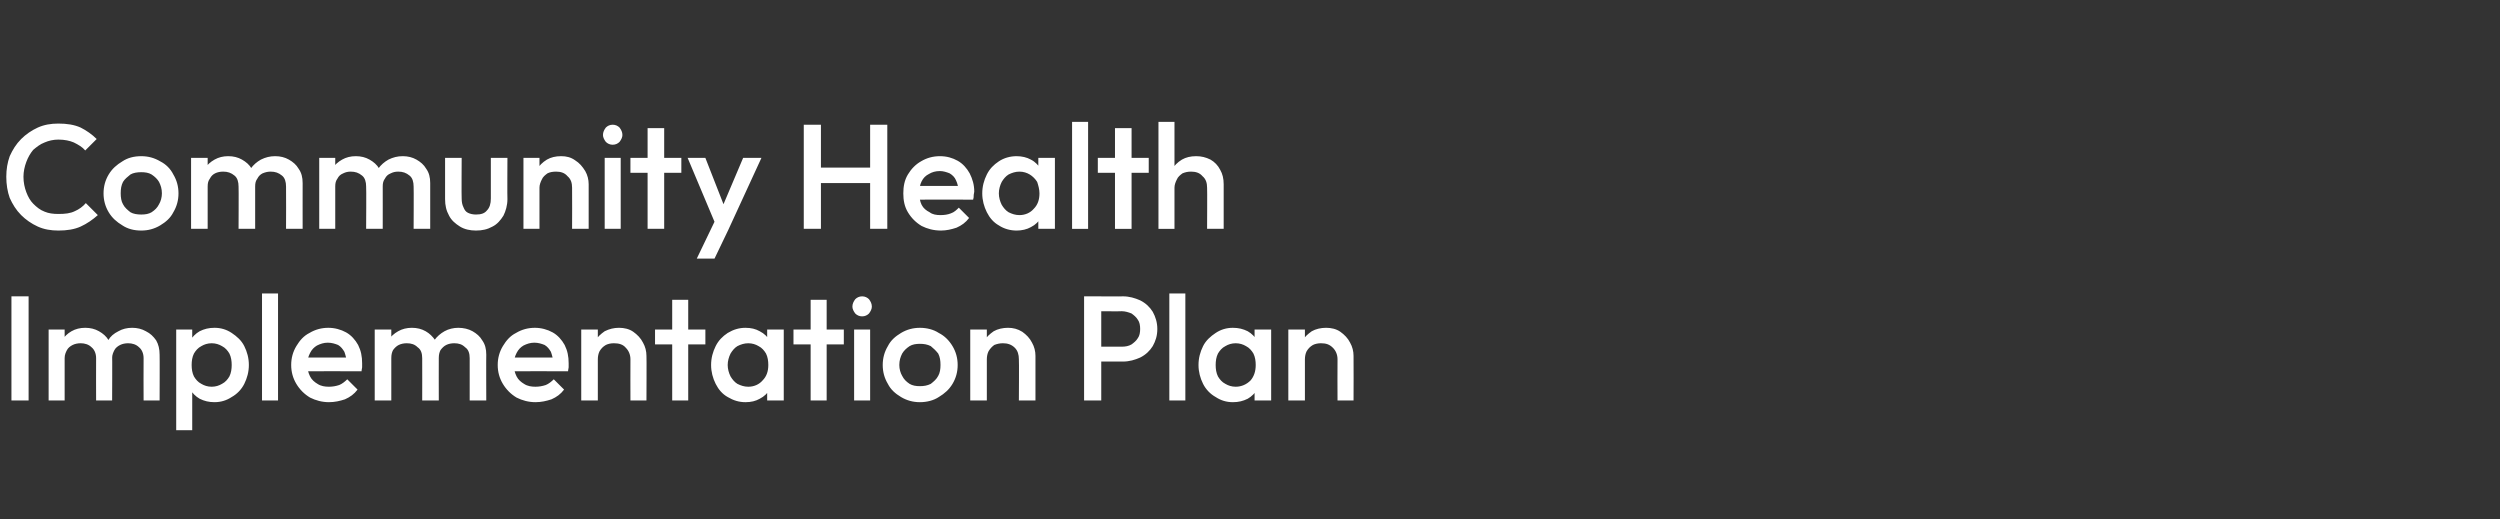 <?xml version="1.0" standalone="no"?><!DOCTYPE svg PUBLIC "-//W3C//DTD SVG 1.1//EN" "http://www.w3.org/Graphics/SVG/1.1/DTD/svg11.dtd"><svg xmlns="http://www.w3.org/2000/svg" version="1.1" width="437px" height="90.8px" viewBox="0 -1 437 90.8" style="top:-1px"><rect x="0" y="-1" width="437" height="90.8" fill="#333333" stroke="none"/><desc>Community Health Implementation Plan</desc><defs/><g id="Polygon25110"><path d="m2 69l0-18.2l3 0l0 18.2l-3 0zm6.5 0l0-12.4l2.8 0l0 12.4l-2.8 0zm8.3 0c0 0-.02-7.4 0-7.4c0-.8-.3-1.5-.8-1.9c-.5-.5-1.2-.7-1.9-.7c-.5 0-1 .1-1.4.3c-.4.2-.8.5-1 .9c-.2.4-.4.8-.4 1.4c0 0-1.1-.6-1.1-.6c0-1 .2-1.8.6-2.5c.5-.7 1-1.2 1.7-1.6c.7-.4 1.5-.6 2.4-.6c.9 0 1.7.2 2.4.6c.7.4 1.3.9 1.7 1.6c.4.7.6 1.5.6 2.5c.04-.02 0 8 0 8l-2.8 0zm8.3 0c0 0-.03-7.4 0-7.4c0-.8-.3-1.5-.8-1.9c-.5-.5-1.2-.7-1.9-.7c-.5 0-1 .1-1.4.3c-.4.2-.8.5-1 .9c-.2.4-.4.8-.4 1.4c0 0-1.6-.6-1.6-.6c.1-1 .4-1.8.9-2.5c.4-.7 1-1.2 1.8-1.6c.7-.4 1.5-.6 2.4-.6c.9 0 1.7.2 2.4.6c.8.4 1.3.9 1.8 1.6c.4.7.6 1.5.6 2.5c.03-.02 0 8 0 8l-2.8 0zm12.4.3c-1 0-1.8-.2-2.6-.6c-.7-.4-1.3-1-1.7-1.7c-.5-.7-.7-1.5-.7-2.4c0 0 0-3.6 0-3.6c0-.9.2-1.7.7-2.4c.4-.7 1-1.3 1.7-1.7c.8-.4 1.6-.6 2.6-.6c1.1 0 2.1.3 3 .9c.9.6 1.7 1.3 2.2 2.3c.5 1 .8 2.1.8 3.3c0 1.2-.3 2.3-.8 3.3c-.5 1-1.3 1.8-2.2 2.3c-.9.6-1.9.9-3 .9zm-6.7 4.9l0-17.6l2.8 0l0 3.3l-.4 3.1l.4 3l0 8.2l-2.8 0zm6.2-7.6c.7 0 1.3-.2 1.8-.5c.6-.3 1-.8 1.3-1.3c.3-.6.4-1.3.4-2c0-.7-.1-1.4-.4-2c-.3-.5-.7-1-1.3-1.3c-.5-.3-1.1-.5-1.8-.5c-.7 0-1.3.2-1.8.5c-.6.3-1 .8-1.3 1.3c-.3.6-.4 1.3-.4 2c0 .7.1 1.4.4 2c.3.5.7 1 1.3 1.3c.5.3 1.1.5 1.8.5zm8.8 2.4l0-18.7l2.8 0l0 18.7l-2.8 0zm11.7.3c-1.2 0-2.3-.3-3.3-.8c-1-.6-1.8-1.4-2.4-2.4c-.6-1-.9-2.1-.9-3.3c0-1.2.3-2.3.9-3.3c.6-1 1.3-1.8 2.3-2.3c1-.6 2.1-.9 3.3-.9c1.1 0 2.2.3 3.1.8c.9.5 1.6 1.3 2.1 2.2c.5 1 .7 2 .7 3.2c0 .2 0 .4 0 .7c0 .2-.1.4-.1.7c-.02-.03-10.3 0-10.3 0l0-2.4l8.8 0c0 0-1.07.96-1.1 1c0-.8-.2-1.4-.4-2c-.3-.5-.6-.9-1.1-1.2c-.5-.2-1.1-.4-1.8-.4c-.7 0-1.3.2-1.9.5c-.5.3-.9.7-1.2 1.3c-.3.6-.5 1.2-.5 2c0 .8.2 1.5.5 2.1c.3.6.8 1 1.3 1.3c.6.4 1.3.5 2 .5c.6 0 1.2-.1 1.8-.3c.5-.2 1-.6 1.4-1c0 0 1.8 1.8 1.8 1.8c-.6.8-1.3 1.3-2.2 1.7c-.9.3-1.8.5-2.8.5zm8-.3l0-12.4l2.9 0l0 12.4l-2.9 0zm8.3 0c0 0 .02-7.4 0-7.4c0-.8-.2-1.5-.8-1.9c-.5-.5-1.1-.7-1.9-.7c-.5 0-1 .1-1.4.3c-.4.2-.7.5-1 .9c-.2.4-.3.8-.3 1.4c0 0-1.1-.6-1.1-.6c0-1 .2-1.8.6-2.5c.4-.7 1-1.2 1.7-1.6c.7-.4 1.5-.6 2.4-.6c.9 0 1.7.2 2.4.6c.7.4 1.2.9 1.7 1.6c.4.7.6 1.5.6 2.5c-.02-.02 0 8 0 8l-2.9 0zm8.3 0c0 0 .01-7.4 0-7.4c0-.8-.2-1.5-.8-1.9c-.5-.5-1.1-.7-1.9-.7c-.5 0-1 .1-1.4.3c-.4.2-.7.5-1 .9c-.2.4-.3.8-.3 1.4c0 0-1.6-.6-1.6-.6c.1-1 .3-1.8.8-2.5c.5-.7 1.1-1.2 1.8-1.6c.7-.4 1.6-.6 2.4-.6c.9 0 1.8.2 2.5.6c.7.4 1.3.9 1.7 1.6c.5.7.7 1.5.7 2.5c-.03-.02 0 8 0 8l-2.9 0zm11.5.3c-1.2 0-2.3-.3-3.3-.8c-1-.6-1.8-1.4-2.4-2.4c-.6-1-.9-2.1-.9-3.3c0-1.2.3-2.3.9-3.3c.6-1 1.3-1.8 2.3-2.3c1-.6 2.1-.9 3.3-.9c1.1 0 2.2.3 3.1.8c.9.5 1.6 1.3 2.1 2.2c.5 1 .7 2 .7 3.2c0 .2 0 .4 0 .7c0 .2-.1.4-.1.7c-.03-.03-10.3 0-10.3 0l0-2.4l8.8 0c0 0-1.07.96-1.1 1c0-.8-.2-1.4-.4-2c-.3-.5-.6-.9-1.1-1.2c-.5-.2-1.1-.4-1.8-.4c-.7 0-1.3.2-1.9.5c-.5.3-.9.7-1.2 1.3c-.3.6-.5 1.2-.5 2c0 .8.2 1.5.5 2.1c.3.6.8 1 1.3 1.3c.6.4 1.3.5 2 .5c.6 0 1.2-.1 1.8-.3c.5-.2 1-.6 1.4-1c0 0 1.8 1.8 1.8 1.8c-.6.8-1.3 1.3-2.2 1.7c-.9.3-1.8.5-2.8.5zm16.6-.3c0 0-.02-7.16 0-7.2c0-.8-.3-1.5-.8-2c-.5-.6-1.2-.8-2.1-.8c-.5 0-1 .1-1.4.3c-.5.3-.8.6-1.1 1.1c-.2.4-.3.9-.3 1.4c0 0-1.1-.6-1.1-.6c0-.9.2-1.8.6-2.5c.4-.8 1-1.3 1.7-1.8c.8-.4 1.6-.6 2.5-.6c.9 0 1.8.2 2.5.7c.7.5 1.3 1.1 1.7 1.9c.4.7.6 1.5.6 2.3c.04.01 0 7.8 0 7.8l-2.8 0zm-8.6 0l0-12.4l2.9 0l0 12.4l-2.9 0zm15.9 0l0-17.6l2.8 0l0 17.6l-2.8 0zm-3-9.8l0-2.6l8.8 0l0 2.6l-8.8 0zm15.8 10.1c-1.1 0-2.1-.3-3.1-.9c-.9-.5-1.6-1.3-2.1-2.3c-.5-1-.8-2.1-.8-3.3c0-1.2.3-2.3.8-3.3c.5-1 1.2-1.7 2.1-2.3c1-.6 2-.9 3.1-.9c1 0 1.8.2 2.5.6c.8.4 1.4 1 1.8 1.7c.4.7.6 1.5.6 2.4c0 0 0 3.6 0 3.6c0 .9-.2 1.7-.6 2.4c-.4.7-1 1.3-1.8 1.7c-.7.4-1.5.6-2.5.6zm.5-2.7c1 0 1.9-.4 2.5-1.1c.7-.7 1-1.6 1-2.7c0-.7-.1-1.4-.4-2c-.3-.5-.7-1-1.3-1.3c-.5-.3-1.1-.5-1.8-.5c-.7 0-1.3.2-1.9.5c-.5.3-.9.8-1.2 1.3c-.3.6-.5 1.3-.5 2c0 .7.2 1.4.5 2c.3.5.7 1 1.2 1.3c.6.3 1.2.5 1.9.5zm3.3 2.4l0-3.3l.5-3.1l-.5-3l0-3l2.9 0l0 12.4l-2.9 0zm7.6 0l0-17.6l2.8 0l0 17.6l-2.8 0zm-3-9.8l0-2.6l8.8 0l0 2.6l-8.8 0zm10.6 9.8l0-12.4l2.8 0l0 12.4l-2.8 0zm1.4-14.7c-.5 0-.9-.2-1.2-.5c-.3-.4-.5-.8-.5-1.2c0-.5.2-.9.5-1.3c.3-.3.7-.5 1.2-.5c.5 0 .9.2 1.2.5c.3.4.5.8.5 1.3c0 .4-.2.8-.5 1.2c-.3.3-.7.5-1.2.5zm10.1 15c-1.2 0-2.3-.3-3.3-.9c-1-.6-1.8-1.3-2.3-2.3c-.6-1-.9-2.1-.9-3.3c0-1.2.3-2.3.9-3.3c.5-1 1.3-1.7 2.3-2.3c1-.6 2.1-.9 3.3-.9c1.2 0 2.4.3 3.3.9c1 .5 1.8 1.3 2.4 2.3c.6 1 .9 2.1.9 3.3c0 1.2-.3 2.3-.9 3.3c-.6 1-1.4 1.7-2.4 2.3c-.9.6-2.1.9-3.3.9zm0-2.8c.7 0 1.3-.1 1.9-.4c.5-.4 1-.8 1.3-1.4c.3-.5.4-1.2.4-1.9c0-.8-.1-1.4-.4-2c-.4-.5-.8-.9-1.3-1.3c-.6-.3-1.2-.4-1.9-.4c-.7 0-1.3.1-1.8.4c-.6.4-1 .8-1.3 1.3c-.3.6-.5 1.2-.5 2c0 .7.2 1.4.5 1.9c.3.6.7 1 1.3 1.4c.5.3 1.1.4 1.8.4zm17.3 2.5c0 0 .05-7.16 0-7.2c0-.8-.2-1.5-.7-2c-.6-.6-1.3-.8-2.1-.8c-.5 0-1 .1-1.5.3c-.4.3-.7.6-1 1.1c-.2.4-.3.9-.3 1.4c0 0-1.2-.6-1.2-.6c0-.9.2-1.8.7-2.5c.4-.8 1-1.3 1.7-1.8c.7-.4 1.6-.6 2.5-.6c.9 0 1.7.2 2.5.7c.7.5 1.3 1.1 1.7 1.9c.4.7.6 1.5.6 2.3c.01.01 0 7.8 0 7.8l-2.9 0zm-8.5 0l0-12.4l2.9 0l0 12.4l-2.9 0zm22-6.8l0-2.6c0 0 4.51-.02 4.5 0c.6 0 1.2-.1 1.7-.4c.4-.3.8-.6 1.1-1.1c.3-.4.4-1 .4-1.6c0-.6-.1-1.2-.4-1.6c-.3-.5-.7-.8-1.1-1.1c-.5-.2-1.1-.4-1.7-.4c.01.04-4.5 0-4.5 0l0-2.6c0 0 4.67.04 4.7 0c1.1 0 2.1.3 3 .7c1 .5 1.7 1.2 2.2 2c.5.9.8 1.9.8 3c0 1.2-.3 2.1-.8 3c-.5.8-1.2 1.5-2.2 2c-.9.4-1.9.7-3 .7c-.03-.02-4.7 0-4.7 0zm-2.1 6.8l0-18.2l3 0l0 18.2l-3 0zm14.9 0l0-18.7l2.8 0l0 18.7l-2.8 0zm11.1.3c-1.1 0-2.1-.3-3-.9c-.9-.5-1.7-1.3-2.2-2.3c-.5-1-.8-2.1-.8-3.3c0-1.2.3-2.3.8-3.3c.5-1 1.3-1.7 2.2-2.3c.9-.6 1.9-.9 3-.9c1 0 1.8.2 2.6.6c.7.4 1.3 1 1.7 1.7c.4.7.7 1.5.7 2.4c0 0 0 3.6 0 3.6c0 .9-.3 1.7-.7 2.4c-.4.7-1 1.3-1.7 1.7c-.8.4-1.6.6-2.6.6zm.5-2.7c1 0 1.9-.4 2.6-1.1c.6-.7.9-1.6.9-2.7c0-.7-.1-1.4-.4-2c-.3-.5-.7-1-1.3-1.3c-.5-.3-1.1-.5-1.8-.5c-.7 0-1.3.2-1.8.5c-.6.3-1 .8-1.3 1.3c-.3.6-.4 1.3-.4 2c0 .7.1 1.4.4 2c.3.5.7 1 1.3 1.3c.5.3 1.1.5 1.8.5zm3.3 2.4l0-3.3l.5-3.1l-.5-3l0-3l2.9 0l0 12.4l-2.9 0zm14.5 0c0 0-.03-7.16 0-7.2c0-.8-.3-1.5-.8-2c-.6-.6-1.2-.8-2.1-.8c-.5 0-1 .1-1.4.3c-.5.3-.8.6-1.1 1.1c-.2.4-.3.9-.3 1.4c0 0-1.1-.6-1.1-.6c0-.9.2-1.8.6-2.5c.4-.8 1-1.3 1.7-1.8c.7-.4 1.6-.6 2.5-.6c.9 0 1.8.2 2.5.7c.7.5 1.3 1.1 1.7 1.9c.4.7.6 1.5.6 2.3c.03.01 0 7.8 0 7.8l-2.8 0zm-8.6 0l0-12.4l2.9 0l0 12.4l-2.9 0z" stroke="none" fill="#fff"/></g><g id="Polygon25109"><path d="m10.2 39.3c-1.3 0-2.5-.2-3.6-.7c-1.1-.5-2.1-1.2-2.9-2c-.9-.9-1.5-1.9-2-3c-.4-1.1-.6-2.4-.6-3.7c0-1.3.2-2.5.6-3.6c.5-1.1 1.1-2.1 2-3c.8-.8 1.8-1.5 2.9-2c1.1-.5 2.3-.7 3.6-.7c1.5 0 2.8.2 3.9.7c1 .5 2 1.2 2.8 2c0 0-2 2-2 2c-.5-.6-1.2-1-2-1.4c-.7-.3-1.6-.5-2.7-.5c-.9 0-1.7.2-2.4.5c-.8.3-1.4.8-2 1.3c-.5.6-.9 1.3-1.2 2.1c-.3.8-.5 1.7-.5 2.6c0 1 .2 1.9.5 2.7c.3.8.7 1.5 1.2 2c.6.6 1.2 1.1 2 1.4c.7.3 1.5.4 2.4.4c1.2 0 2.1-.1 2.9-.5c.7-.3 1.4-.8 1.9-1.4c0 0 2.1 2.1 2.1 2.1c-.9.8-1.9 1.5-3 2c-1.1.5-2.4.7-3.9.7zm14.5 0c-1.3 0-2.4-.3-3.3-.9c-1-.6-1.8-1.3-2.4-2.3c-.6-1-.9-2.1-.9-3.3c0-1.2.3-2.3.9-3.3c.6-1 1.4-1.7 2.4-2.3c.9-.6 2-.9 3.3-.9c1.2 0 2.3.3 3.3.9c1 .5 1.8 1.3 2.3 2.3c.6 1 .9 2.1.9 3.3c0 1.2-.3 2.3-.9 3.3c-.5 1-1.3 1.7-2.3 2.3c-1 .6-2.1.9-3.3.9zm0-2.8c.7 0 1.3-.1 1.8-.4c.6-.4 1-.8 1.3-1.4c.3-.5.5-1.2.5-1.9c0-.8-.2-1.4-.5-2c-.3-.5-.7-.9-1.3-1.3c-.5-.3-1.1-.4-1.8-.4c-.7 0-1.4.1-1.9.4c-.5.4-1 .8-1.3 1.3c-.3.6-.4 1.2-.4 2c0 .7.1 1.4.4 1.9c.3.6.8 1 1.3 1.4c.5.3 1.2.4 1.9.4zm8.7 2.5l0-12.4l2.9 0l0 12.4l-2.9 0zm8.3 0c0 0 .04-7.4 0-7.4c0-.8-.2-1.5-.7-1.9c-.6-.5-1.2-.7-2-.7c-.5 0-1 .1-1.4.3c-.4.2-.7.5-.9.9c-.3.4-.4.8-.4 1.4c0 0-1.1-.6-1.1-.6c0-1 .2-1.8.6-2.5c.4-.7 1-1.2 1.7-1.6c.7-.4 1.5-.6 2.4-.6c.9 0 1.7.2 2.4.6c.7.4 1.3.9 1.7 1.6c.4.7.6 1.5.6 2.5c0-.02 0 8 0 8l-2.9 0zm8.3 0c0 0 .03-7.4 0-7.4c0-.8-.2-1.5-.7-1.9c-.6-.5-1.2-.7-2-.7c-.5 0-.9.1-1.4.3c-.4.2-.7.5-.9.9c-.3.4-.4.8-.4 1.4c0 0-1.6-.6-1.6-.6c.1-1 .3-1.8.8-2.5c.5-.7 1.1-1.2 1.8-1.6c.8-.4 1.6-.6 2.5-.6c.9 0 1.7.2 2.4.6c.7.4 1.3.9 1.7 1.6c.5.7.7 1.5.7 2.5c-.01-.02 0 8 0 8l-2.9 0zm5.8 0l0-12.4l2.8 0l0 12.4l-2.8 0zm8.2 0c0 0 .05-7.4 0-7.4c0-.8-.2-1.5-.7-1.9c-.6-.5-1.2-.7-2-.7c-.5 0-.9.1-1.3.3c-.5.2-.8.5-1 .9c-.3.4-.4.8-.4 1.4c0 0-1.1-.6-1.1-.6c0-1 .2-1.8.6-2.5c.4-.7 1-1.2 1.7-1.6c.7-.4 1.5-.6 2.4-.6c.9 0 1.7.2 2.4.6c.7.4 1.3.9 1.7 1.6c.4.7.6 1.5.6 2.5c.01-.02 0 8 0 8l-2.9 0zm8.3 0c0 0 .04-7.4 0-7.4c0-.8-.2-1.5-.7-1.9c-.6-.5-1.2-.7-2-.7c-.5 0-.9.1-1.3.3c-.5.2-.8.5-1 .9c-.3.4-.4.8-.4 1.4c0 0-1.6-.6-1.6-.6c.1-1 .4-1.8.8-2.5c.5-.7 1.1-1.2 1.8-1.6c.8-.4 1.6-.6 2.5-.6c.9 0 1.7.2 2.4.6c.7.4 1.3.9 1.7 1.6c.5.7.7 1.5.7 2.5c0-.02 0 8 0 8l-2.9 0zm10.9.3c-1 0-2-.2-2.8-.7c-.8-.5-1.5-1.1-1.9-1.9c-.5-.9-.7-1.8-.7-2.9c0 .01 0-7.2 0-7.2l2.9 0c0 0-.04 7.08 0 7.1c0 .6.1 1.1.3 1.5c.2.5.4.8.8 1c.4.2.9.3 1.4.3c.9 0 1.5-.2 1.9-.7c.5-.5.7-1.2.7-2.1c0-.02 0-7.1 0-7.1l2.9 0c0 0-.04 7.21 0 7.2c0 1.1-.3 2.1-.7 2.9c-.5.8-1.1 1.5-1.9 1.9c-.9.5-1.8.7-2.9.7zm16.8-.3c0 0 .03-7.16 0-7.2c0-.8-.2-1.5-.8-2c-.5-.6-1.2-.8-2-.8c-.6 0-1.1.1-1.5.3c-.4.3-.8.6-1 1.1c-.2.4-.4.9-.4 1.4c0 0-1.1-.6-1.1-.6c0-.9.2-1.8.6-2.5c.5-.8 1-1.3 1.8-1.8c.7-.4 1.5-.6 2.5-.6c.9 0 1.7.2 2.4.7c.8.5 1.3 1.1 1.8 1.9c.4.7.6 1.5.6 2.3c-.01.01 0 7.8 0 7.8l-2.9 0zm-8.5 0l0-12.4l2.8 0l0 12.4l-2.8 0zm14.2 0l0-12.4l2.8 0l0 12.4l-2.8 0zm1.4-14.7c-.5 0-.9-.2-1.2-.5c-.3-.4-.5-.8-.5-1.2c0-.5.2-.9.5-1.3c.3-.3.7-.5 1.2-.5c.5 0 .9.2 1.2.5c.3.4.5.8.5 1.3c0 .4-.2.8-.5 1.2c-.3.3-.7.5-1.2.5zm6.1 14.7l0-17.6l2.9 0l0 17.6l-2.9 0zm-3-9.8l0-2.6l8.9 0l0 2.6l-8.9 0zm15.3 10l-5.3-12.6l3.1 0l3.6 9.2l-.9 0l3.9-9.2l3.2 0l-5.8 12.6l-1.8 0zm-3.7 5l3.8-7.9l1.7 2.9l-2.4 5l-3.1 0zm18.7-5.2l0-18.2l3 0l0 18.2l-3 0zm11.6 0l0-18.2l3 0l0 18.2l-3 0zm-9.5-8l0-2.7l10.1 0l0 2.7l-10.1 0zm21.9 8.3c-1.3 0-2.4-.3-3.4-.8c-1-.6-1.8-1.4-2.4-2.4c-.6-1-.8-2.1-.8-3.3c0-1.2.2-2.3.8-3.3c.6-1 1.4-1.8 2.3-2.3c1-.6 2.1-.9 3.3-.9c1.2 0 2.2.3 3.1.8c.9.5 1.6 1.3 2.1 2.2c.5 1 .8 2 .8 3.2c0 .2-.1.4-.1.7c0 .2 0 .4-.1.7c0-.03-10.2 0-10.2 0l0-2.4l8.7 0c0 0-1.05.96-1 1c-.1-.8-.2-1.4-.5-2c-.2-.5-.6-.9-1.1-1.2c-.5-.2-1.1-.4-1.7-.4c-.8 0-1.4.2-1.9.5c-.6.3-1 .7-1.3 1.3c-.3.6-.4 1.2-.4 2c0 .8.1 1.5.4 2.1c.3.6.8 1 1.4 1.3c.5.4 1.2.5 1.9.5c.7 0 1.3-.1 1.8-.3c.6-.2 1-.6 1.4-1c0 0 1.8 1.8 1.8 1.8c-.6.8-1.3 1.3-2.2 1.7c-.9.3-1.8.5-2.7.5zm13.2 0c-1.1 0-2.2-.3-3.1-.9c-.9-.5-1.6-1.3-2.1-2.3c-.5-1-.8-2.1-.8-3.3c0-1.2.3-2.3.8-3.3c.5-1 1.2-1.7 2.1-2.3c.9-.6 2-.9 3.1-.9c.9 0 1.8.2 2.5.6c.8.4 1.3 1 1.8 1.7c.4.7.6 1.5.6 2.4c0 0 0 3.6 0 3.6c0 .9-.2 1.7-.6 2.4c-.4.7-1 1.3-1.8 1.7c-.7.4-1.6.6-2.5.6zm.5-2.7c1 0 1.9-.4 2.5-1.1c.7-.7 1-1.6 1-2.7c0-.7-.2-1.4-.4-2c-.3-.5-.8-1-1.3-1.3c-.5-.3-1.1-.5-1.8-.5c-.7 0-1.3.2-1.9.5c-.5.3-.9.8-1.2 1.3c-.3.6-.5 1.3-.5 2c0 .7.2 1.4.5 2c.3.5.7 1 1.2 1.3c.6.3 1.2.5 1.9.5zm3.3 2.4l0-3.3l.5-3.1l-.5-3l0-3l2.9 0l0 12.4l-2.9 0zm5.9 0l0-18.7l2.8 0l0 18.7l-2.8 0zm7.5 0l0-17.6l2.9 0l0 17.6l-2.9 0zm-3-9.8l0-2.6l8.9 0l0 2.6l-8.9 0zm19.1 9.8c0 0 .04-7.16 0-7.2c0-.8-.2-1.5-.8-2c-.5-.6-1.2-.8-2-.8c-.6 0-1 .1-1.5.3c-.4.3-.8.6-1 1.1c-.2.4-.4.9-.4 1.4c0 0-1.1-.6-1.1-.6c0-.9.2-1.8.6-2.5c.5-.8 1-1.3 1.8-1.8c.7-.4 1.5-.6 2.5-.6c.9 0 1.7.2 2.5.6c.7.4 1.3 1 1.7 1.8c.4.7.6 1.5.6 2.5c0 .01 0 7.8 0 7.8l-2.9 0zm-8.5 0l0-18.7l2.8 0l0 18.7l-2.8 0z" stroke="none" fill="#fff"/></g></svg>